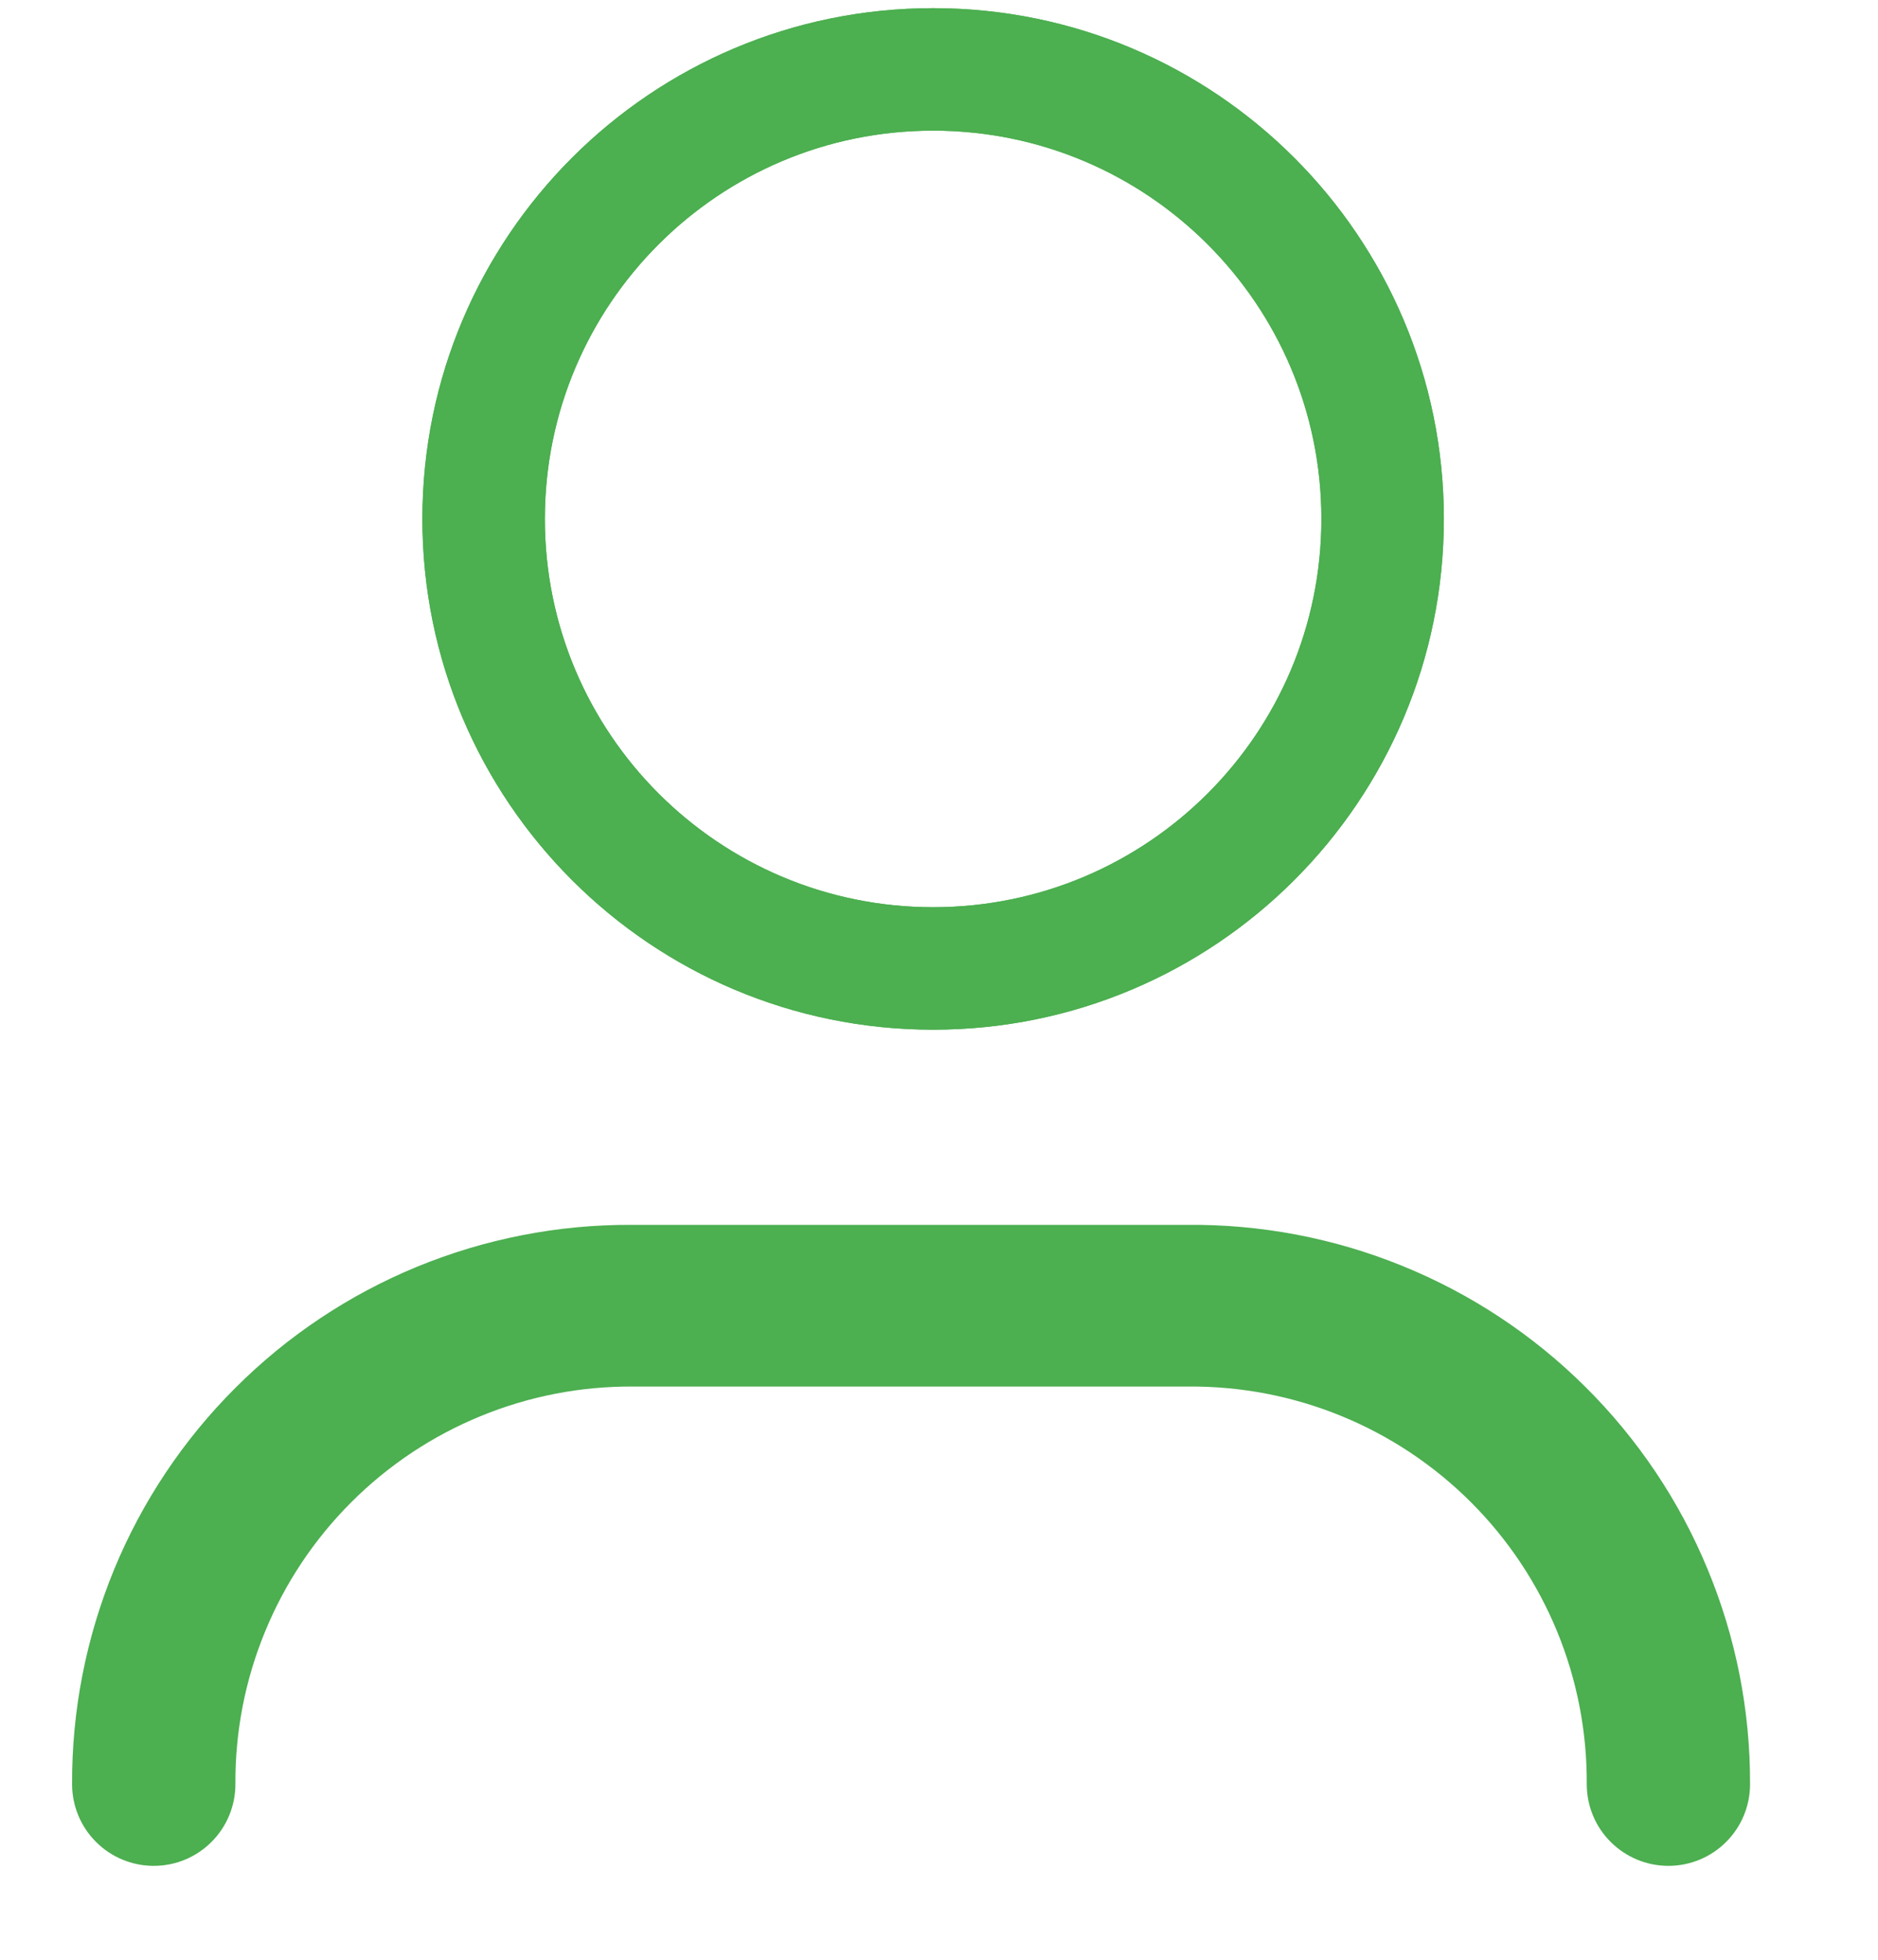 <?xml version="1.0" encoding="UTF-8"?> <svg xmlns="http://www.w3.org/2000/svg" width="23" height="24" viewBox="0 0 23 24" fill="none"><g clip-path="url(#clip0_2577_5944)"><path fill-rule="evenodd" clip-rule="evenodd" d="M21.433 21.85C21.433 22.115 21.328 22.37 21.14 22.557C20.953 22.745 20.698 22.85 20.433 22.85C20.168 22.85 19.914 22.745 19.726 22.557C19.538 22.37 19.433 22.115 19.433 21.85C19.437 21.209 19.314 20.573 19.07 19.979C18.826 19.386 18.466 18.847 18.012 18.394C17.558 17.941 17.018 17.582 16.425 17.34C15.831 17.097 15.195 16.975 14.553 16.98H7.753C7.112 16.976 6.477 17.099 5.885 17.343C5.292 17.586 4.754 17.945 4.301 18.398C3.848 18.851 3.489 19.389 3.246 19.982C3.002 20.574 2.879 21.209 2.883 21.85C2.883 22.115 2.778 22.37 2.59 22.557C2.403 22.745 2.148 22.85 1.883 22.85C1.618 22.85 1.364 22.745 1.176 22.557C0.988 22.37 0.883 22.115 0.883 21.85C0.879 20.949 1.054 20.057 1.396 19.224C1.739 18.391 2.244 17.634 2.881 16.998C3.517 16.361 4.274 15.856 5.107 15.513C5.94 15.171 6.832 14.996 7.733 15H14.533C15.438 14.991 16.335 15.161 17.173 15.502C18.011 15.842 18.773 16.345 19.415 16.983C20.057 17.62 20.566 18.378 20.912 19.214C21.259 20.049 21.436 20.946 21.433 21.85Z" fill="#4CAF50"></path><path fill-rule="evenodd" clip-rule="evenodd" d="M11.428 11.11C14.054 11.11 16.183 8.981 16.183 6.355C16.183 3.729 14.054 1.6 11.428 1.6C8.802 1.6 6.673 3.729 6.673 6.355C6.673 8.981 8.802 11.11 11.428 11.11ZM11.428 12.61C14.883 12.61 17.683 9.81 17.683 6.355C17.683 2.901 14.883 0.1 11.428 0.1C7.974 0.1 5.173 2.901 5.173 6.355C5.173 9.81 7.974 12.61 11.428 12.61Z" fill="#4CAF50"></path><path fill-rule="evenodd" clip-rule="evenodd" d="M16.683 6.355C16.683 9.257 14.33 11.61 11.428 11.61C8.526 11.61 6.173 9.257 6.173 6.355C6.173 3.453 8.526 1.1 11.428 1.1C14.33 1.1 16.683 3.453 16.683 6.355ZM11.428 12.11C14.607 12.11 17.183 9.534 17.183 6.355C17.183 3.177 14.607 0.6 11.428 0.6C8.25 0.6 5.673 3.177 5.673 6.355C5.673 9.534 8.25 12.11 11.428 12.11ZM16.183 6.355C16.183 8.981 14.054 11.11 11.428 11.11C8.802 11.11 6.673 8.981 6.673 6.355C6.673 3.729 8.802 1.6 11.428 1.6C14.054 1.6 16.183 3.729 16.183 6.355ZM17.683 6.355C17.683 9.81 14.883 12.61 11.428 12.61C7.974 12.61 5.173 9.81 5.173 6.355C5.173 2.901 7.974 0.1 11.428 0.1C14.883 0.1 17.683 2.901 17.683 6.355Z" fill="#4CAF50"></path></g><defs><clipPath id="clip0_2577_5944"><rect width="22" height="23" fill="white" transform="translate(0.173 0.1)"></rect></clipPath></defs></svg> 